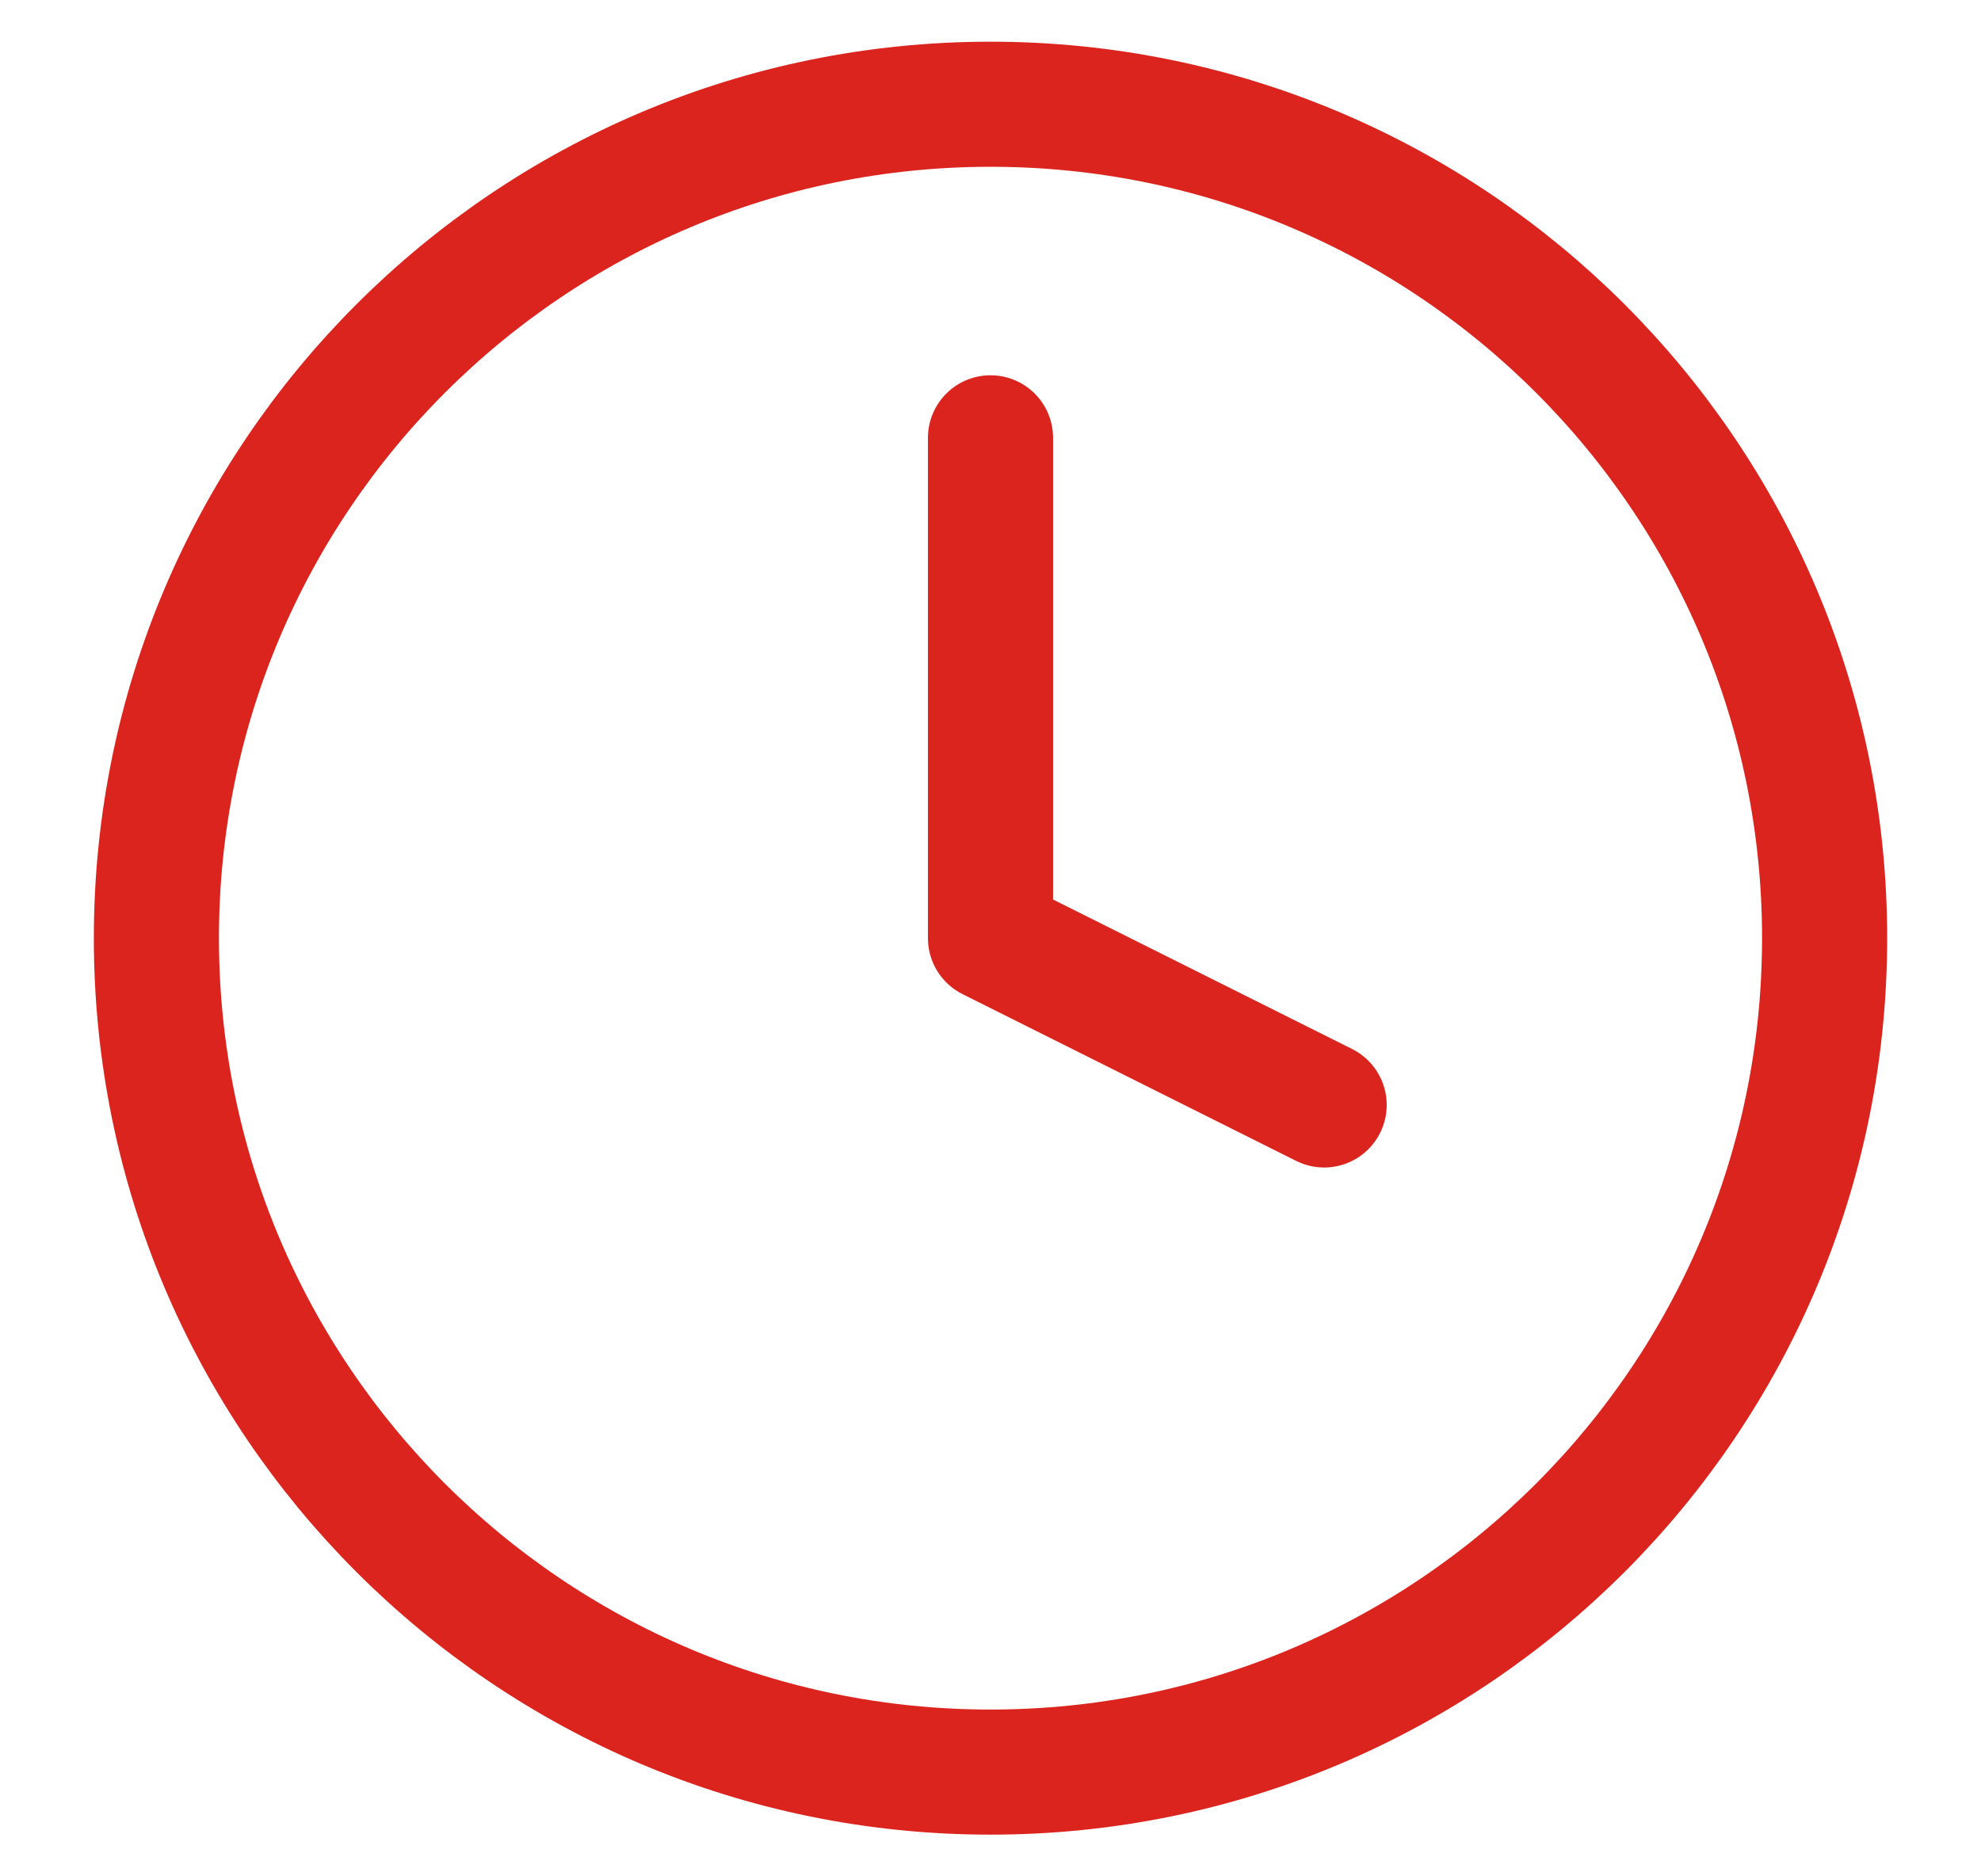 <svg width="19" height="18" viewBox="0 0 19 18" fill="none" xmlns="http://www.w3.org/2000/svg">
<path id="Icon" d="M9.5 4.2V9L12.7 10.6M17.5 9C17.5 13.418 13.918 17 9.5 17C5.082 17 1.5 13.418 1.5 9C1.5 4.582 5.082 1 9.5 1C13.918 1 17.5 4.582 17.5 9Z" stroke="#DC241E" stroke-width="1.2" stroke-linecap="round" stroke-linejoin="round"/>
</svg>
